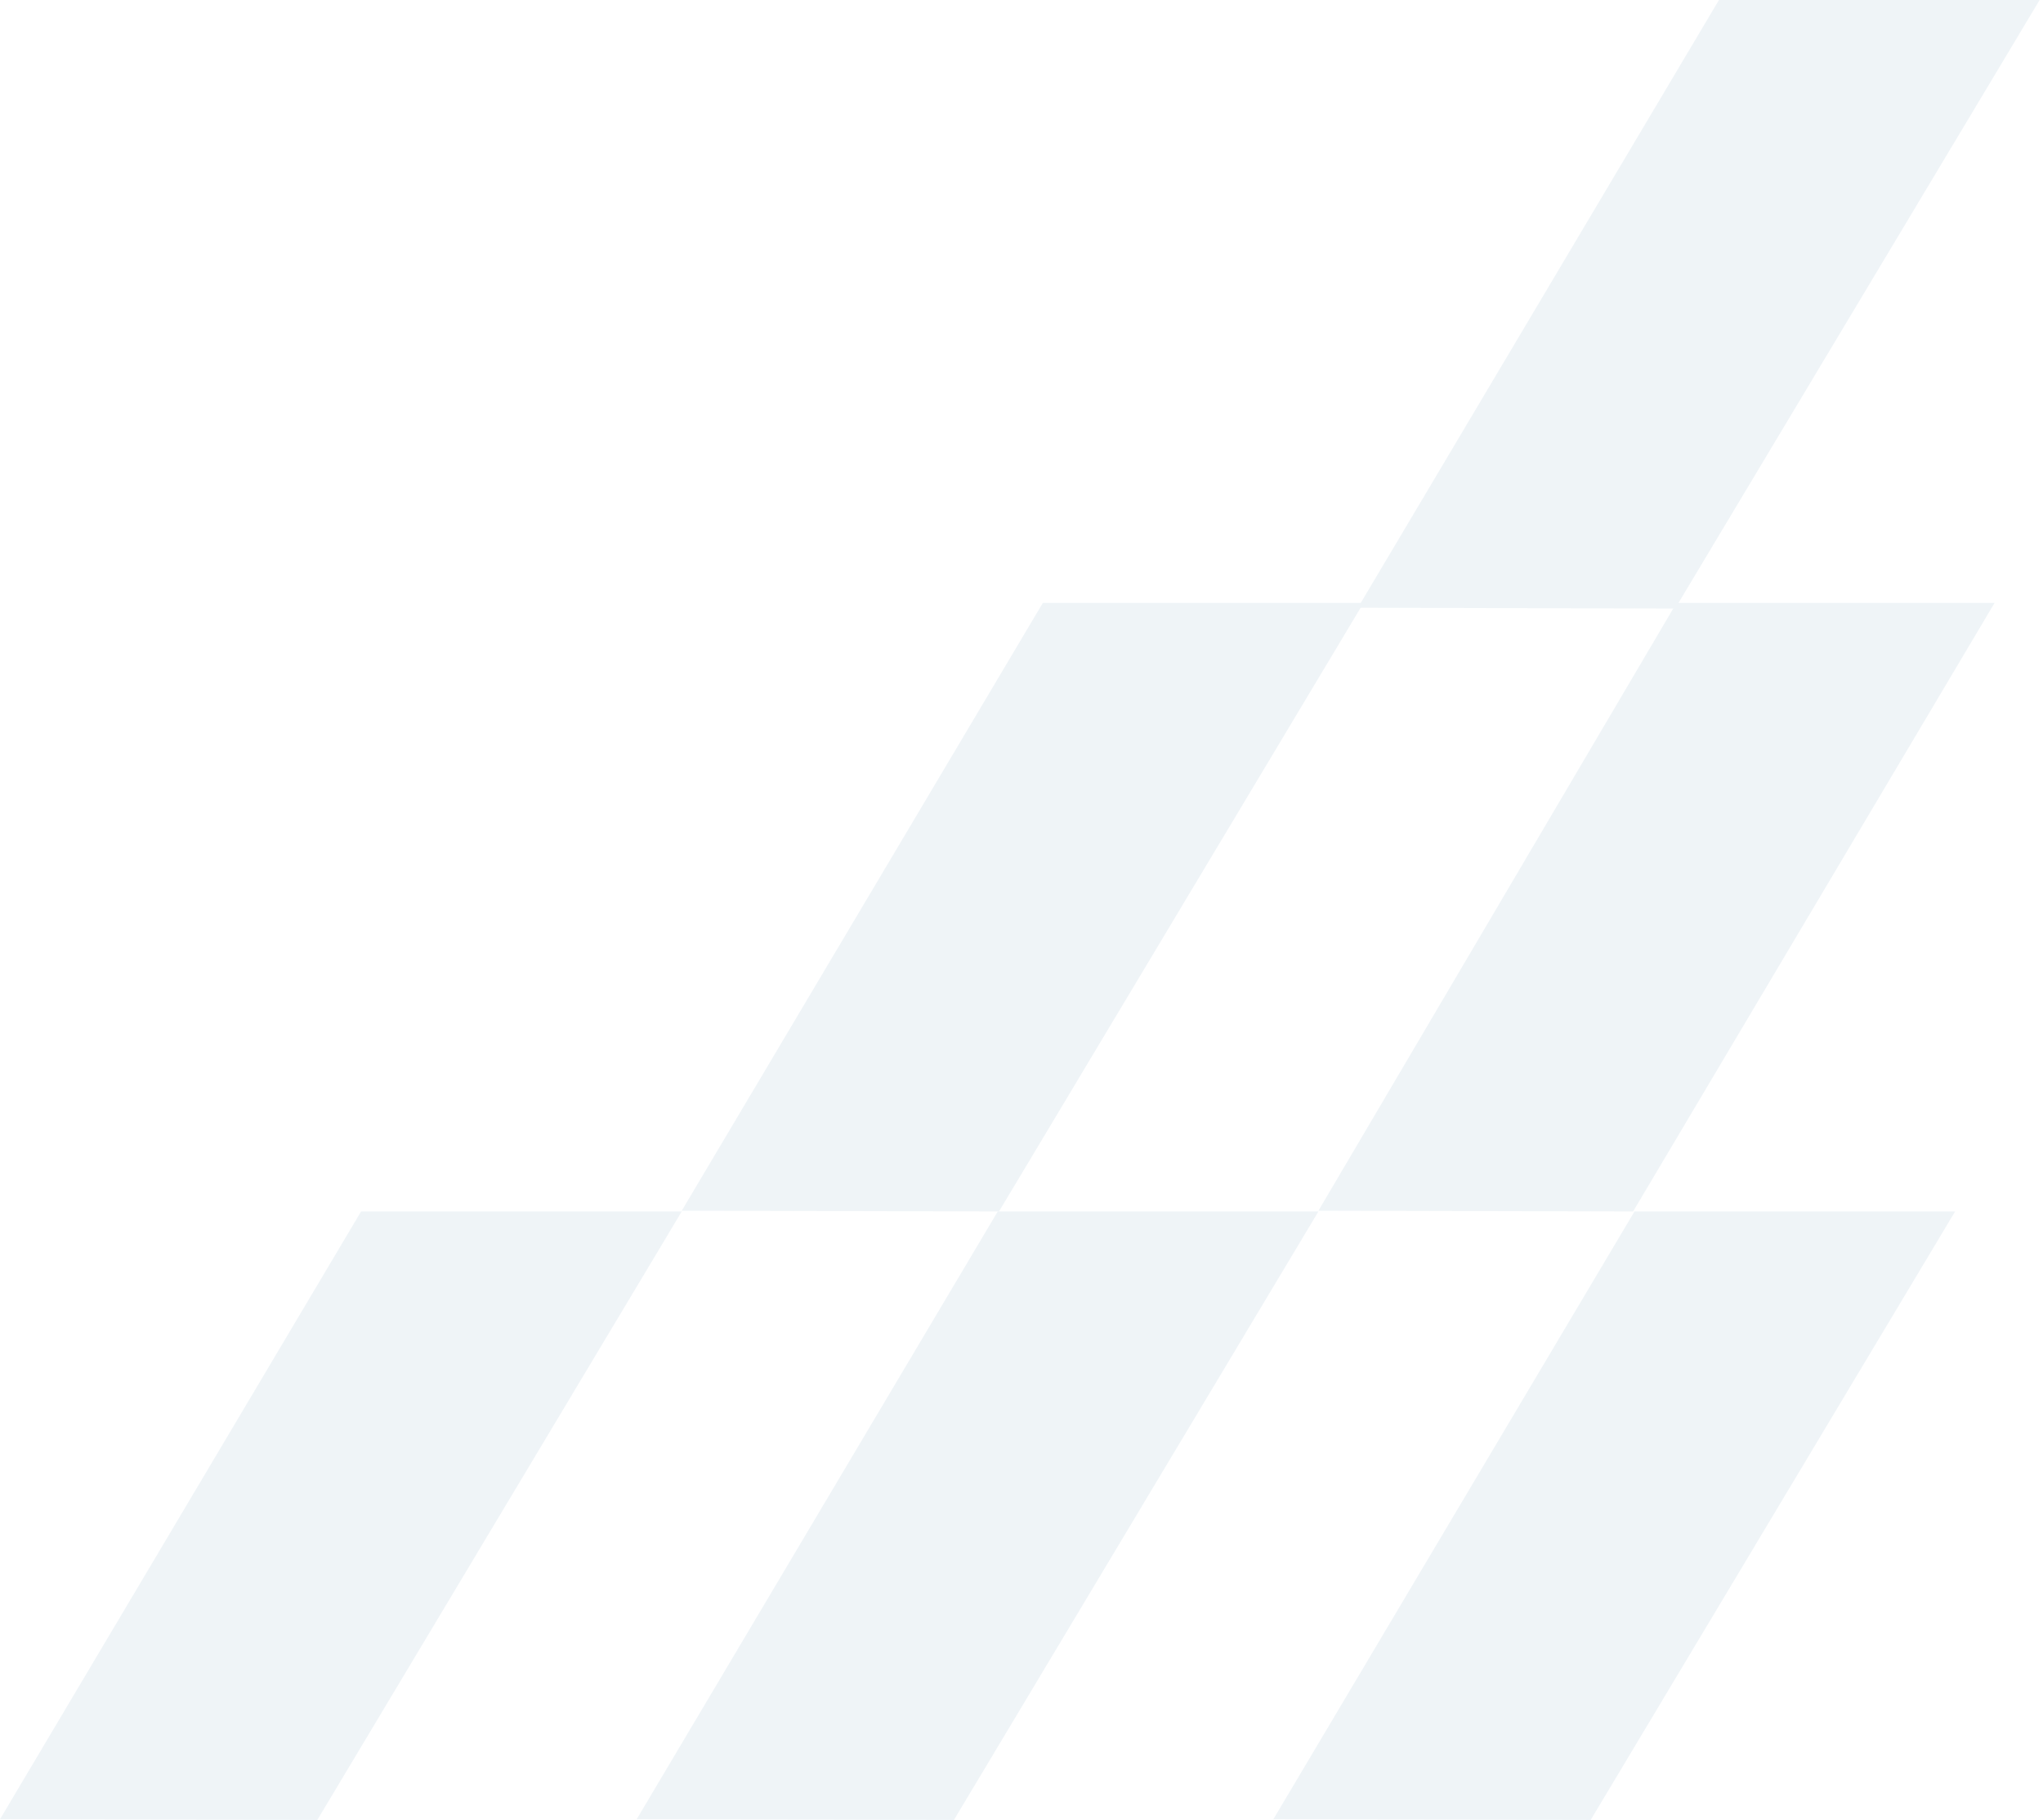 <svg width="467" height="416" viewBox="0 0 467 416" fill="none" xmlns="http://www.w3.org/2000/svg">
<g opacity="0.15">
<path fill-rule="evenodd" clip-rule="evenodd" d="M0 415.829L82.54 276.904H155.843L72.528 416L0 415.829Z" fill="#94B5CC"/>
<path fill-rule="evenodd" clip-rule="evenodd" d="M291.071 415.829L373.626 276.904H446.914L363.604 416L291.071 415.829Z" fill="#94B5CC"/>
<path fill-rule="evenodd" clip-rule="evenodd" d="M145.538 415.829L228.073 276.904H301.376L218.051 416L145.538 415.829Z" fill="#94B5CC"/>
<path fill-rule="evenodd" clip-rule="evenodd" d="M155.838 276.734L238.378 137.809H311.681L228.356 276.904L155.838 276.734Z" fill="#94B5CC"/>
<path fill-rule="evenodd" clip-rule="evenodd" d="M301.376 276.734L383.233 137.809H455.931L373.304 276.904L301.376 276.734Z" fill="#94B5CC"/>
<path fill-rule="evenodd" clip-rule="evenodd" d="M310.393 138.911L392.927 0H466.23L382.906 139.096L310.393 138.911Z" fill="#94B5CC"/>
</g>
</svg>
